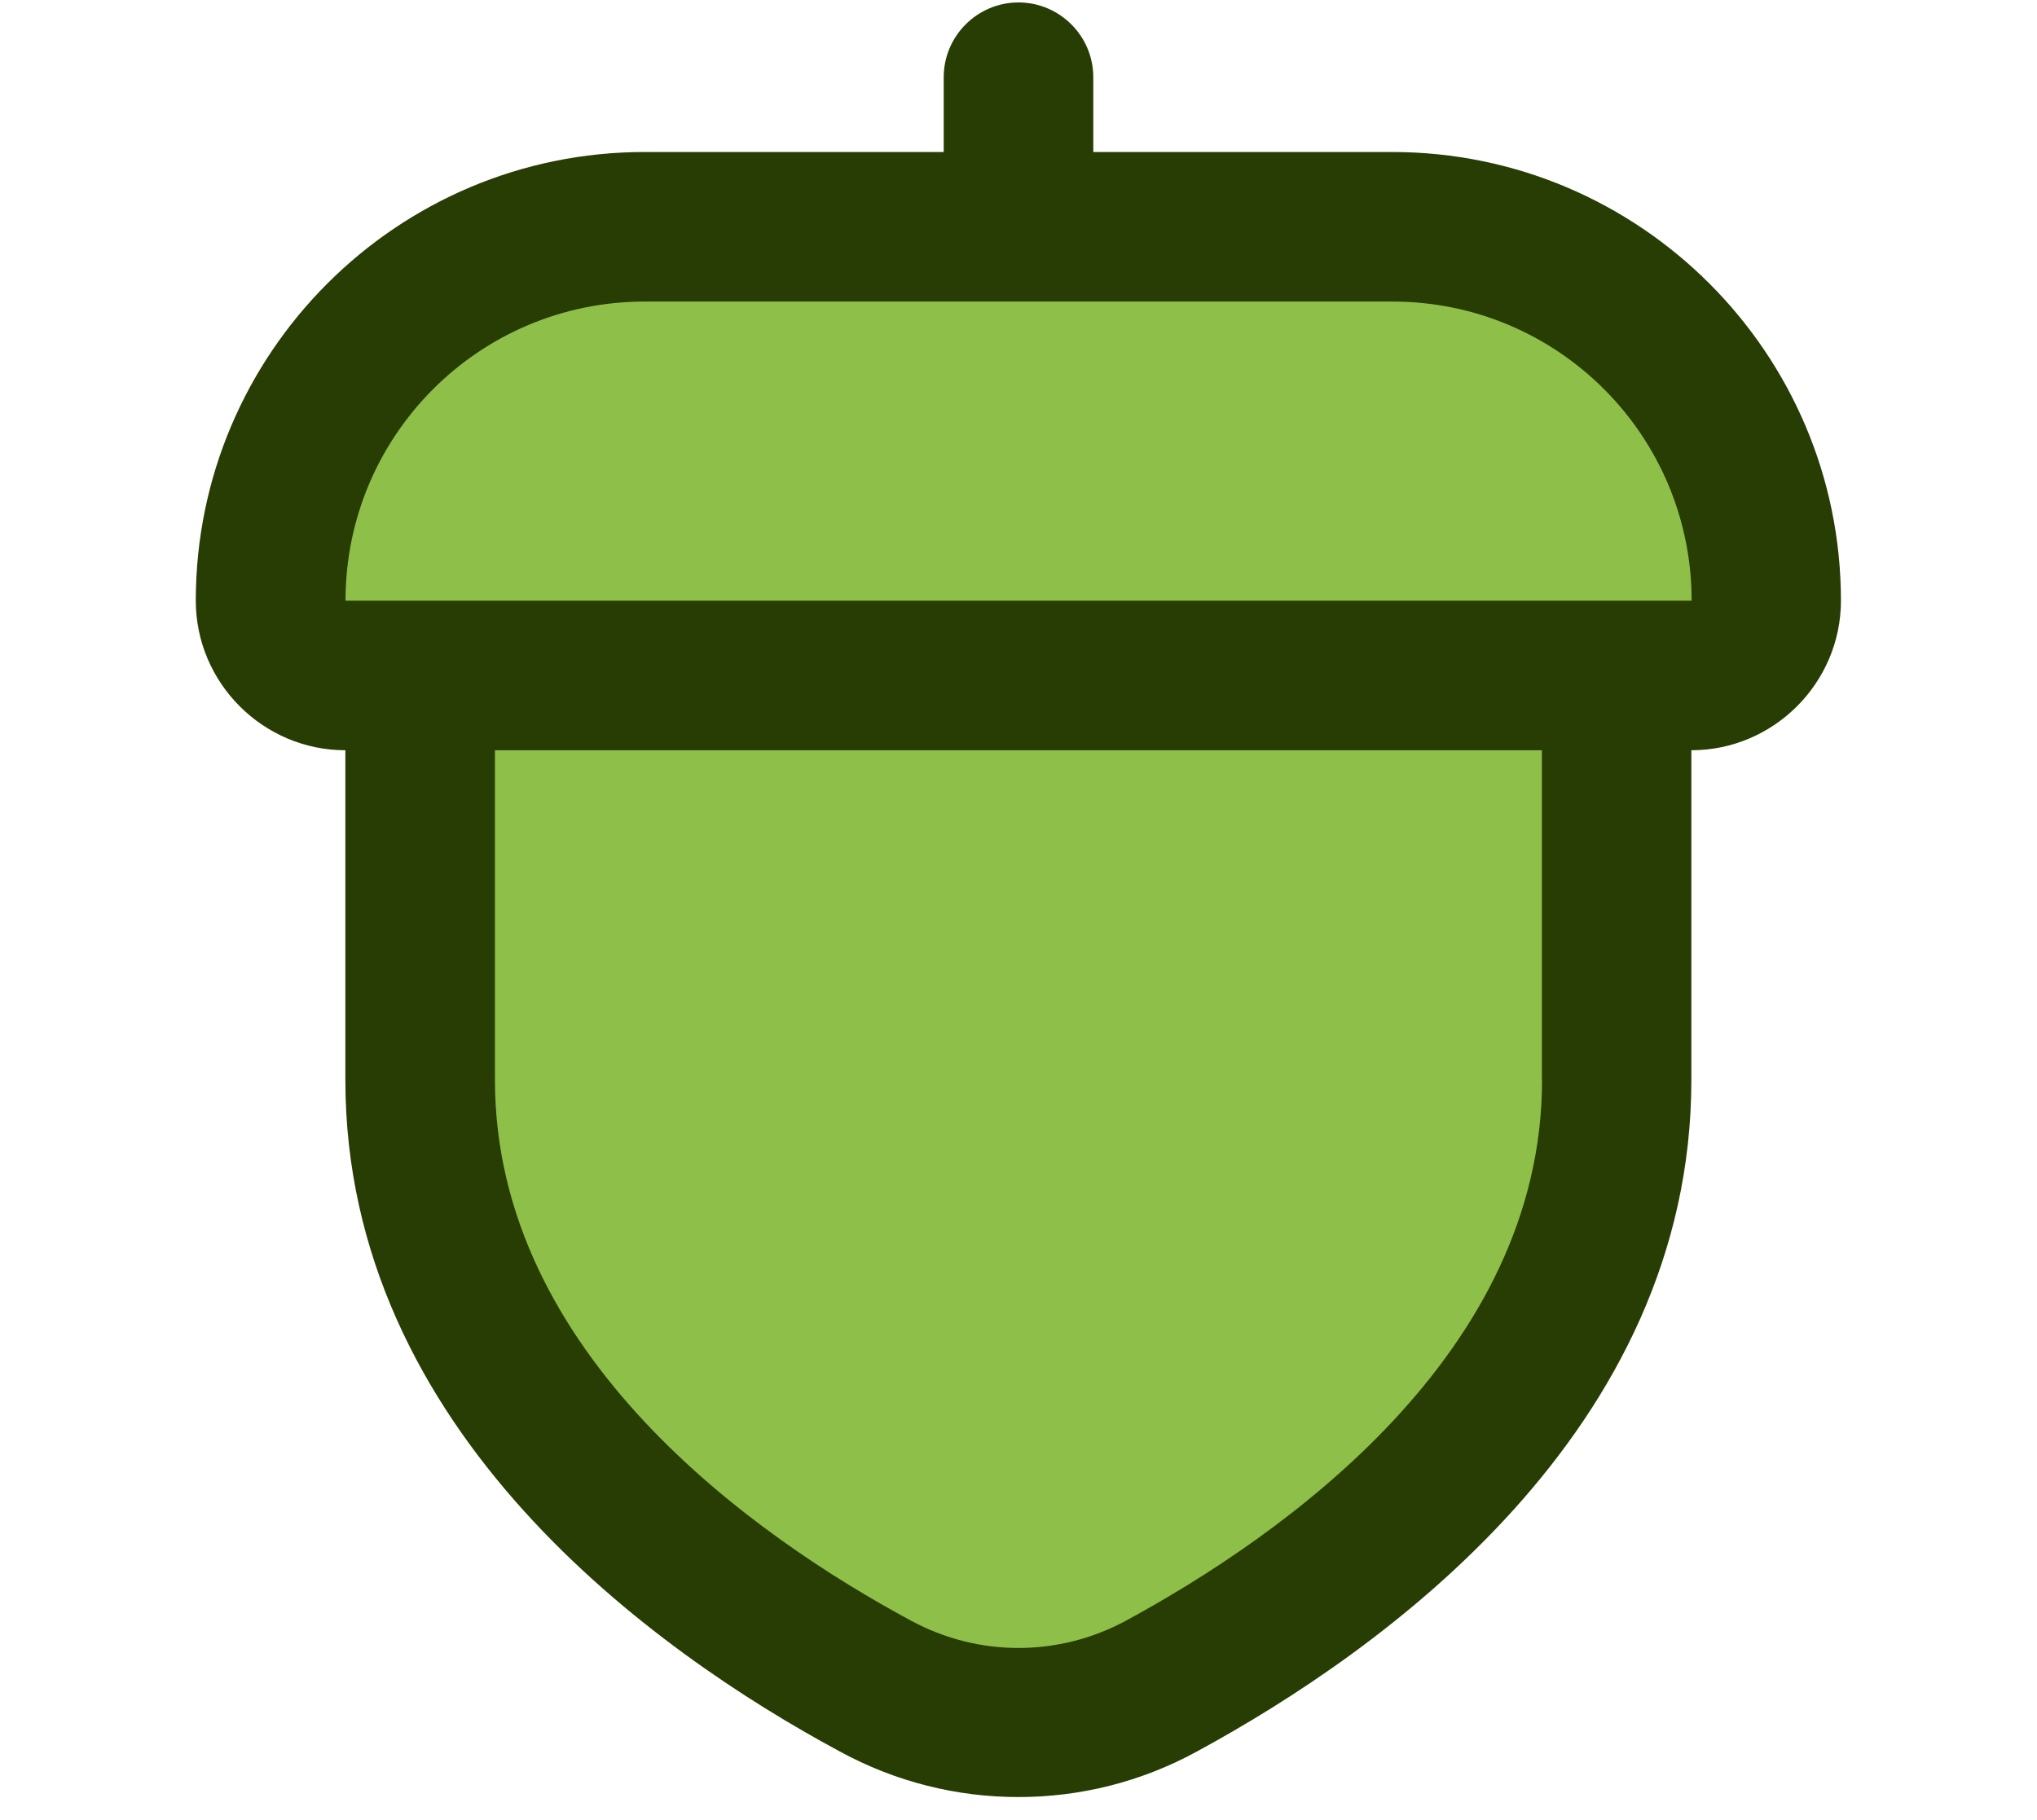 <?xml version="1.0" encoding="UTF-8"?>
<svg id="Capa_2" data-name="Capa 2" xmlns="http://www.w3.org/2000/svg" viewBox="0 0 150.34 134.37">
  <defs>
    <style>
      .cls-1 {
        fill: #283d03;
      }

      .cls-2 {
        fill: #8ec049;
      }

      .cls-3 {
        fill: none;
      }
    </style>
  </defs>
  <g id="Capa_1-2" data-name="Capa 1">
    <g>
      <rect class="cls-3" width="150.34" height="134.37"/>
      <path class="cls-1" d="m102.77,11.22h-22.08v-5.52c0-3.04-2.48-5.52-5.52-5.52s-5.52,2.48-5.52,5.52v5.52h-22.08c-18.27,0-33.12,14.85-33.12,33.12,0,6.07,4.97,11.04,11.04,11.04v24.34c0,25.94,22.85,42.22,36.48,49.56,4.14,2.26,8.67,3.37,13.19,3.37s9.05-1.1,13.19-3.37c13.63-7.4,36.48-23.62,36.48-49.56v-24.34c6.07,0,11.04-4.97,11.04-11.04,0-18.27-14.85-33.12-33.12-33.12h0Z"/>
      <path class="cls-2" d="m113.81,79.72c0,20.26-19.21,33.67-30.69,39.9-4.97,2.7-10.93,2.7-15.9,0-11.48-6.18-30.69-19.65-30.69-39.9v-24.34h77.27v24.34Z"/>
      <path class="cls-2" d="m25.5,44.34c0-12.2,9.88-22.08,22.08-22.08h55.19c12.2,0,22.08,9.88,22.08,22.08H25.5Z"/>
    </g>
  </g>
</svg>